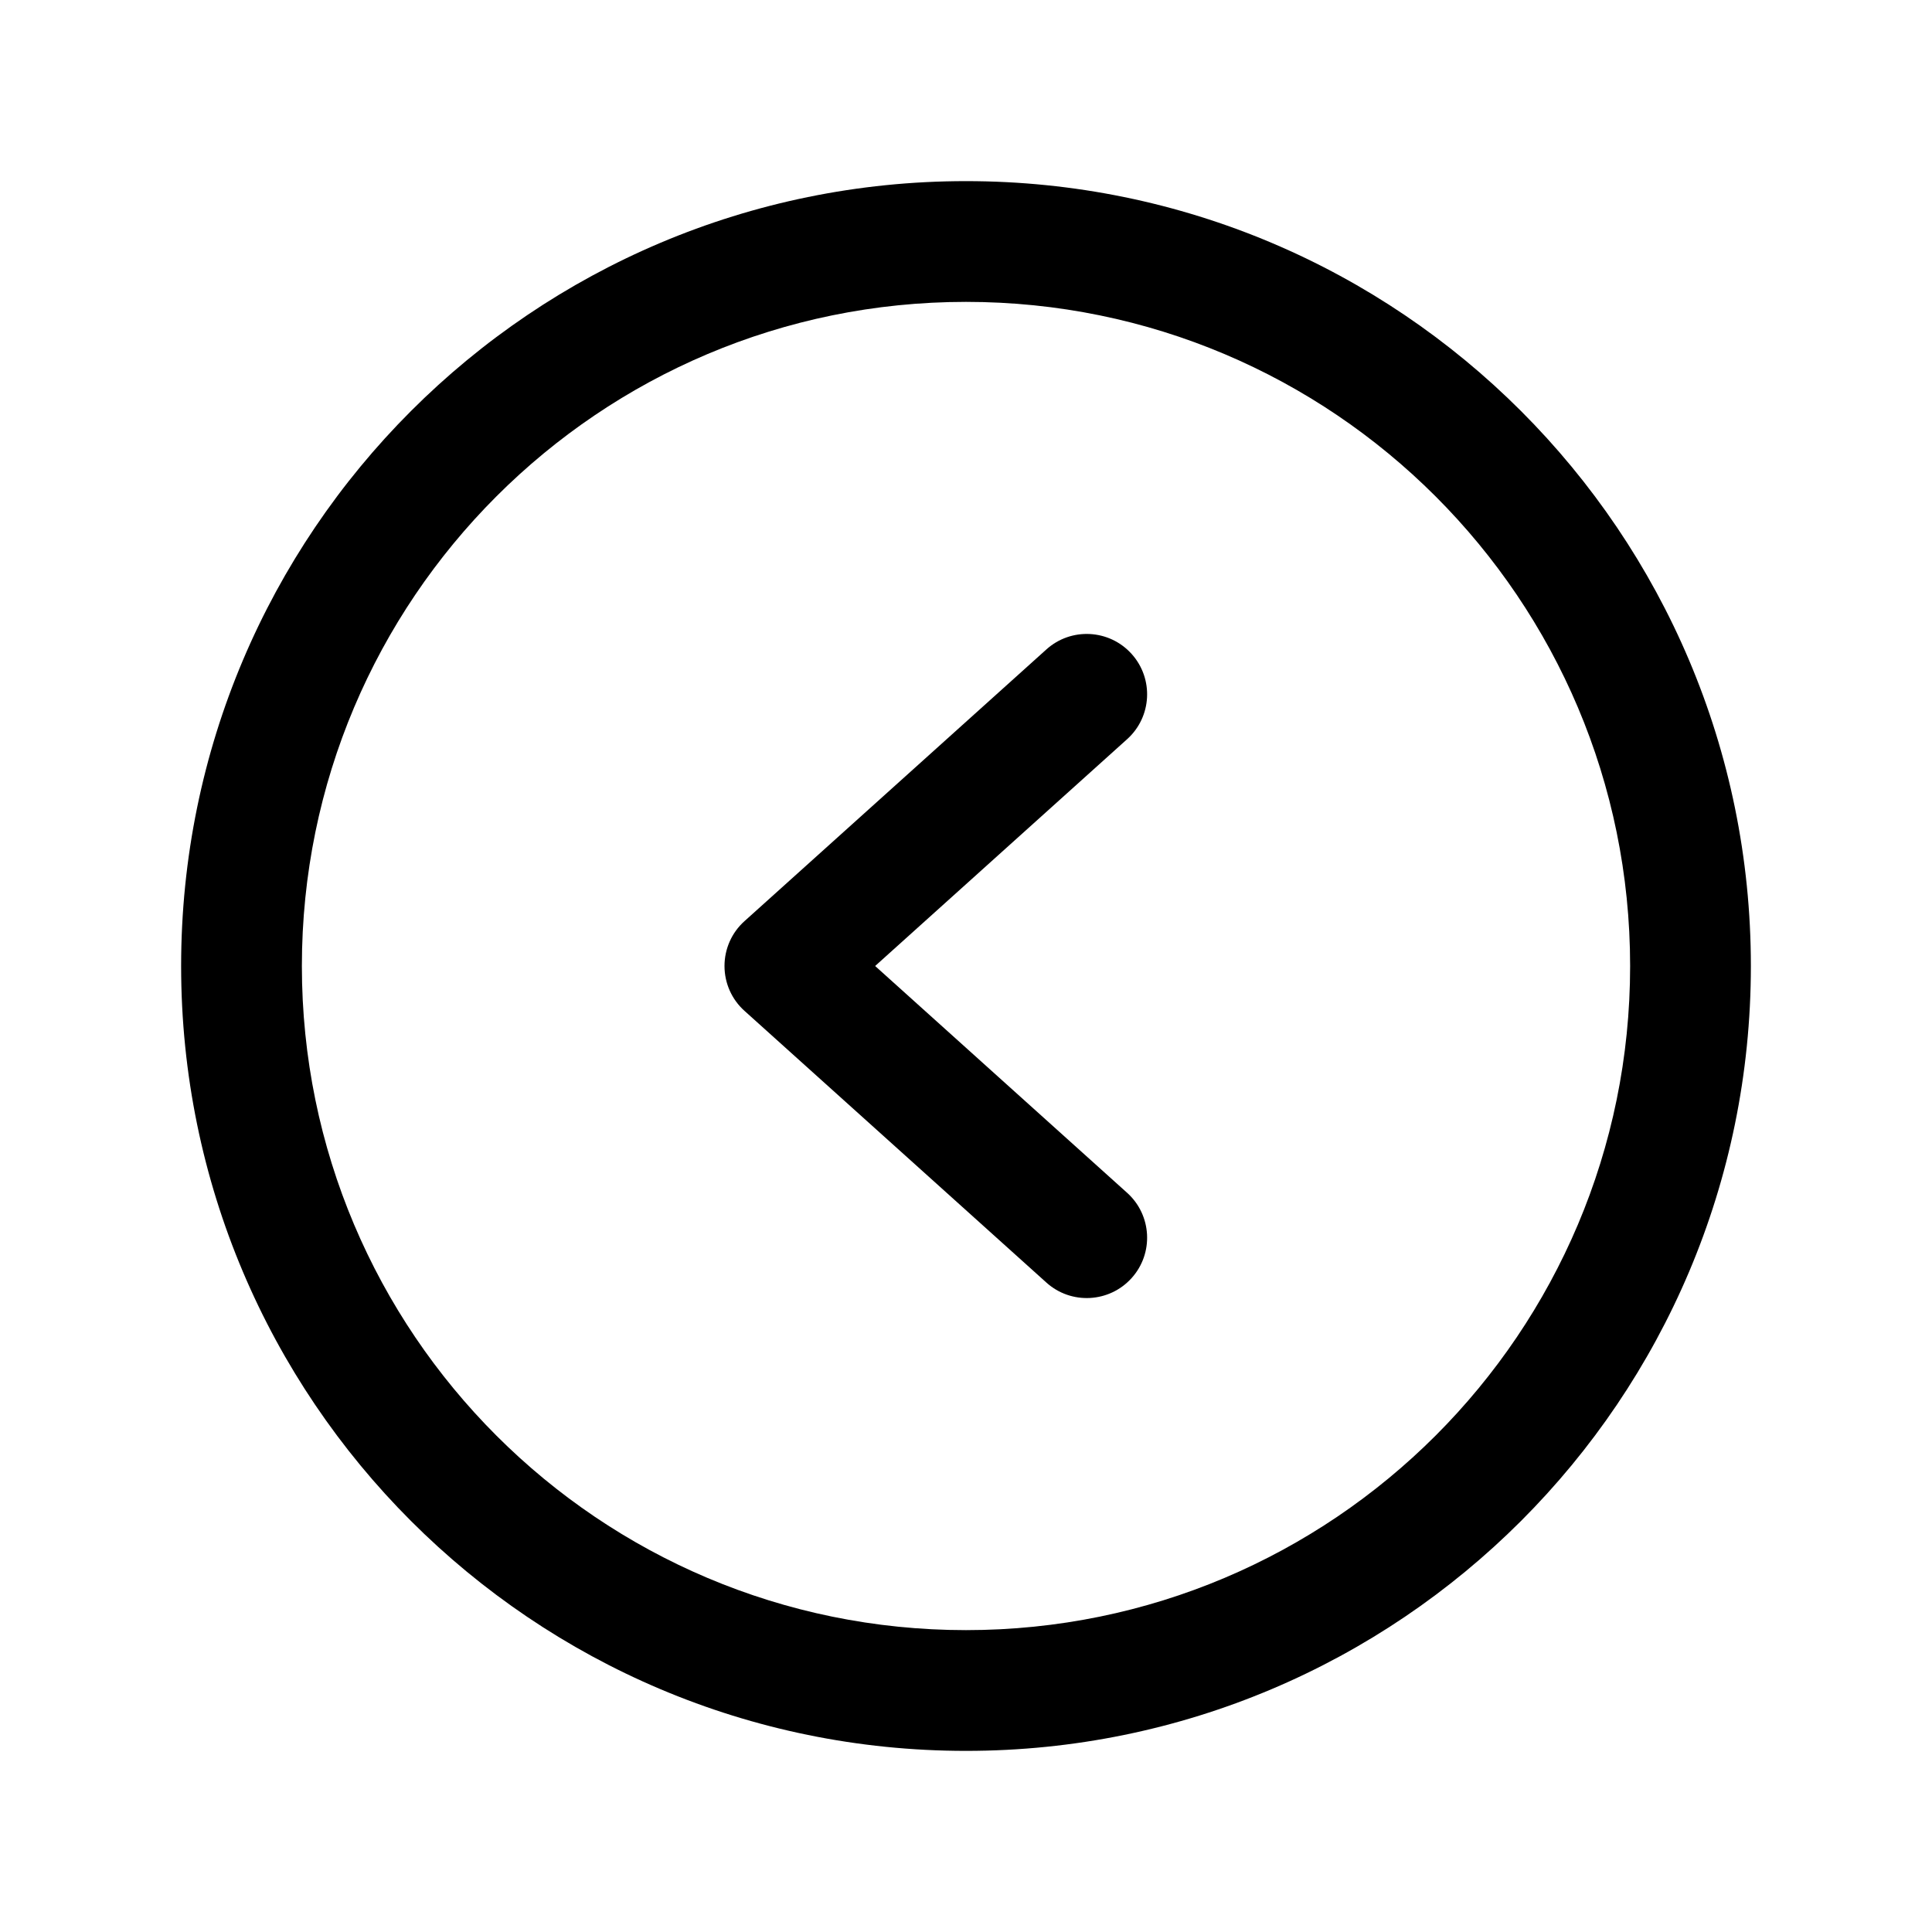 <svg width="32" height="32" viewBox="0 0 32 32" fill="none" xmlns="http://www.w3.org/2000/svg">
<path fill-rule="evenodd" clip-rule="evenodd" d="M16 5C9.925 5 5 9.925 5 16C5 22.075 9.925 27 16 27C22.075 27 27 22.075 27 16C27 9.925 22.075 5 16 5ZM3 16C3 8.82 8.82 3 16 3C23.18 3 29 8.82 29 16C29 23.18 23.18 29 16 29C8.82 29 3 23.18 3 16Z" fill="black"/>
<path fill-rule="evenodd" clip-rule="evenodd" d="M18.743 10.831C19.113 11.242 19.079 11.874 18.669 12.243L14.495 16L18.669 19.757C19.079 20.126 19.113 20.759 18.743 21.169C18.374 21.579 17.741 21.613 17.331 21.243L12.331 16.743C12.12 16.554 12 16.284 12 16C12 15.716 12.12 15.446 12.331 15.257L17.331 10.757C17.741 10.387 18.374 10.421 18.743 10.831Z" fill="black"/>
</svg>
